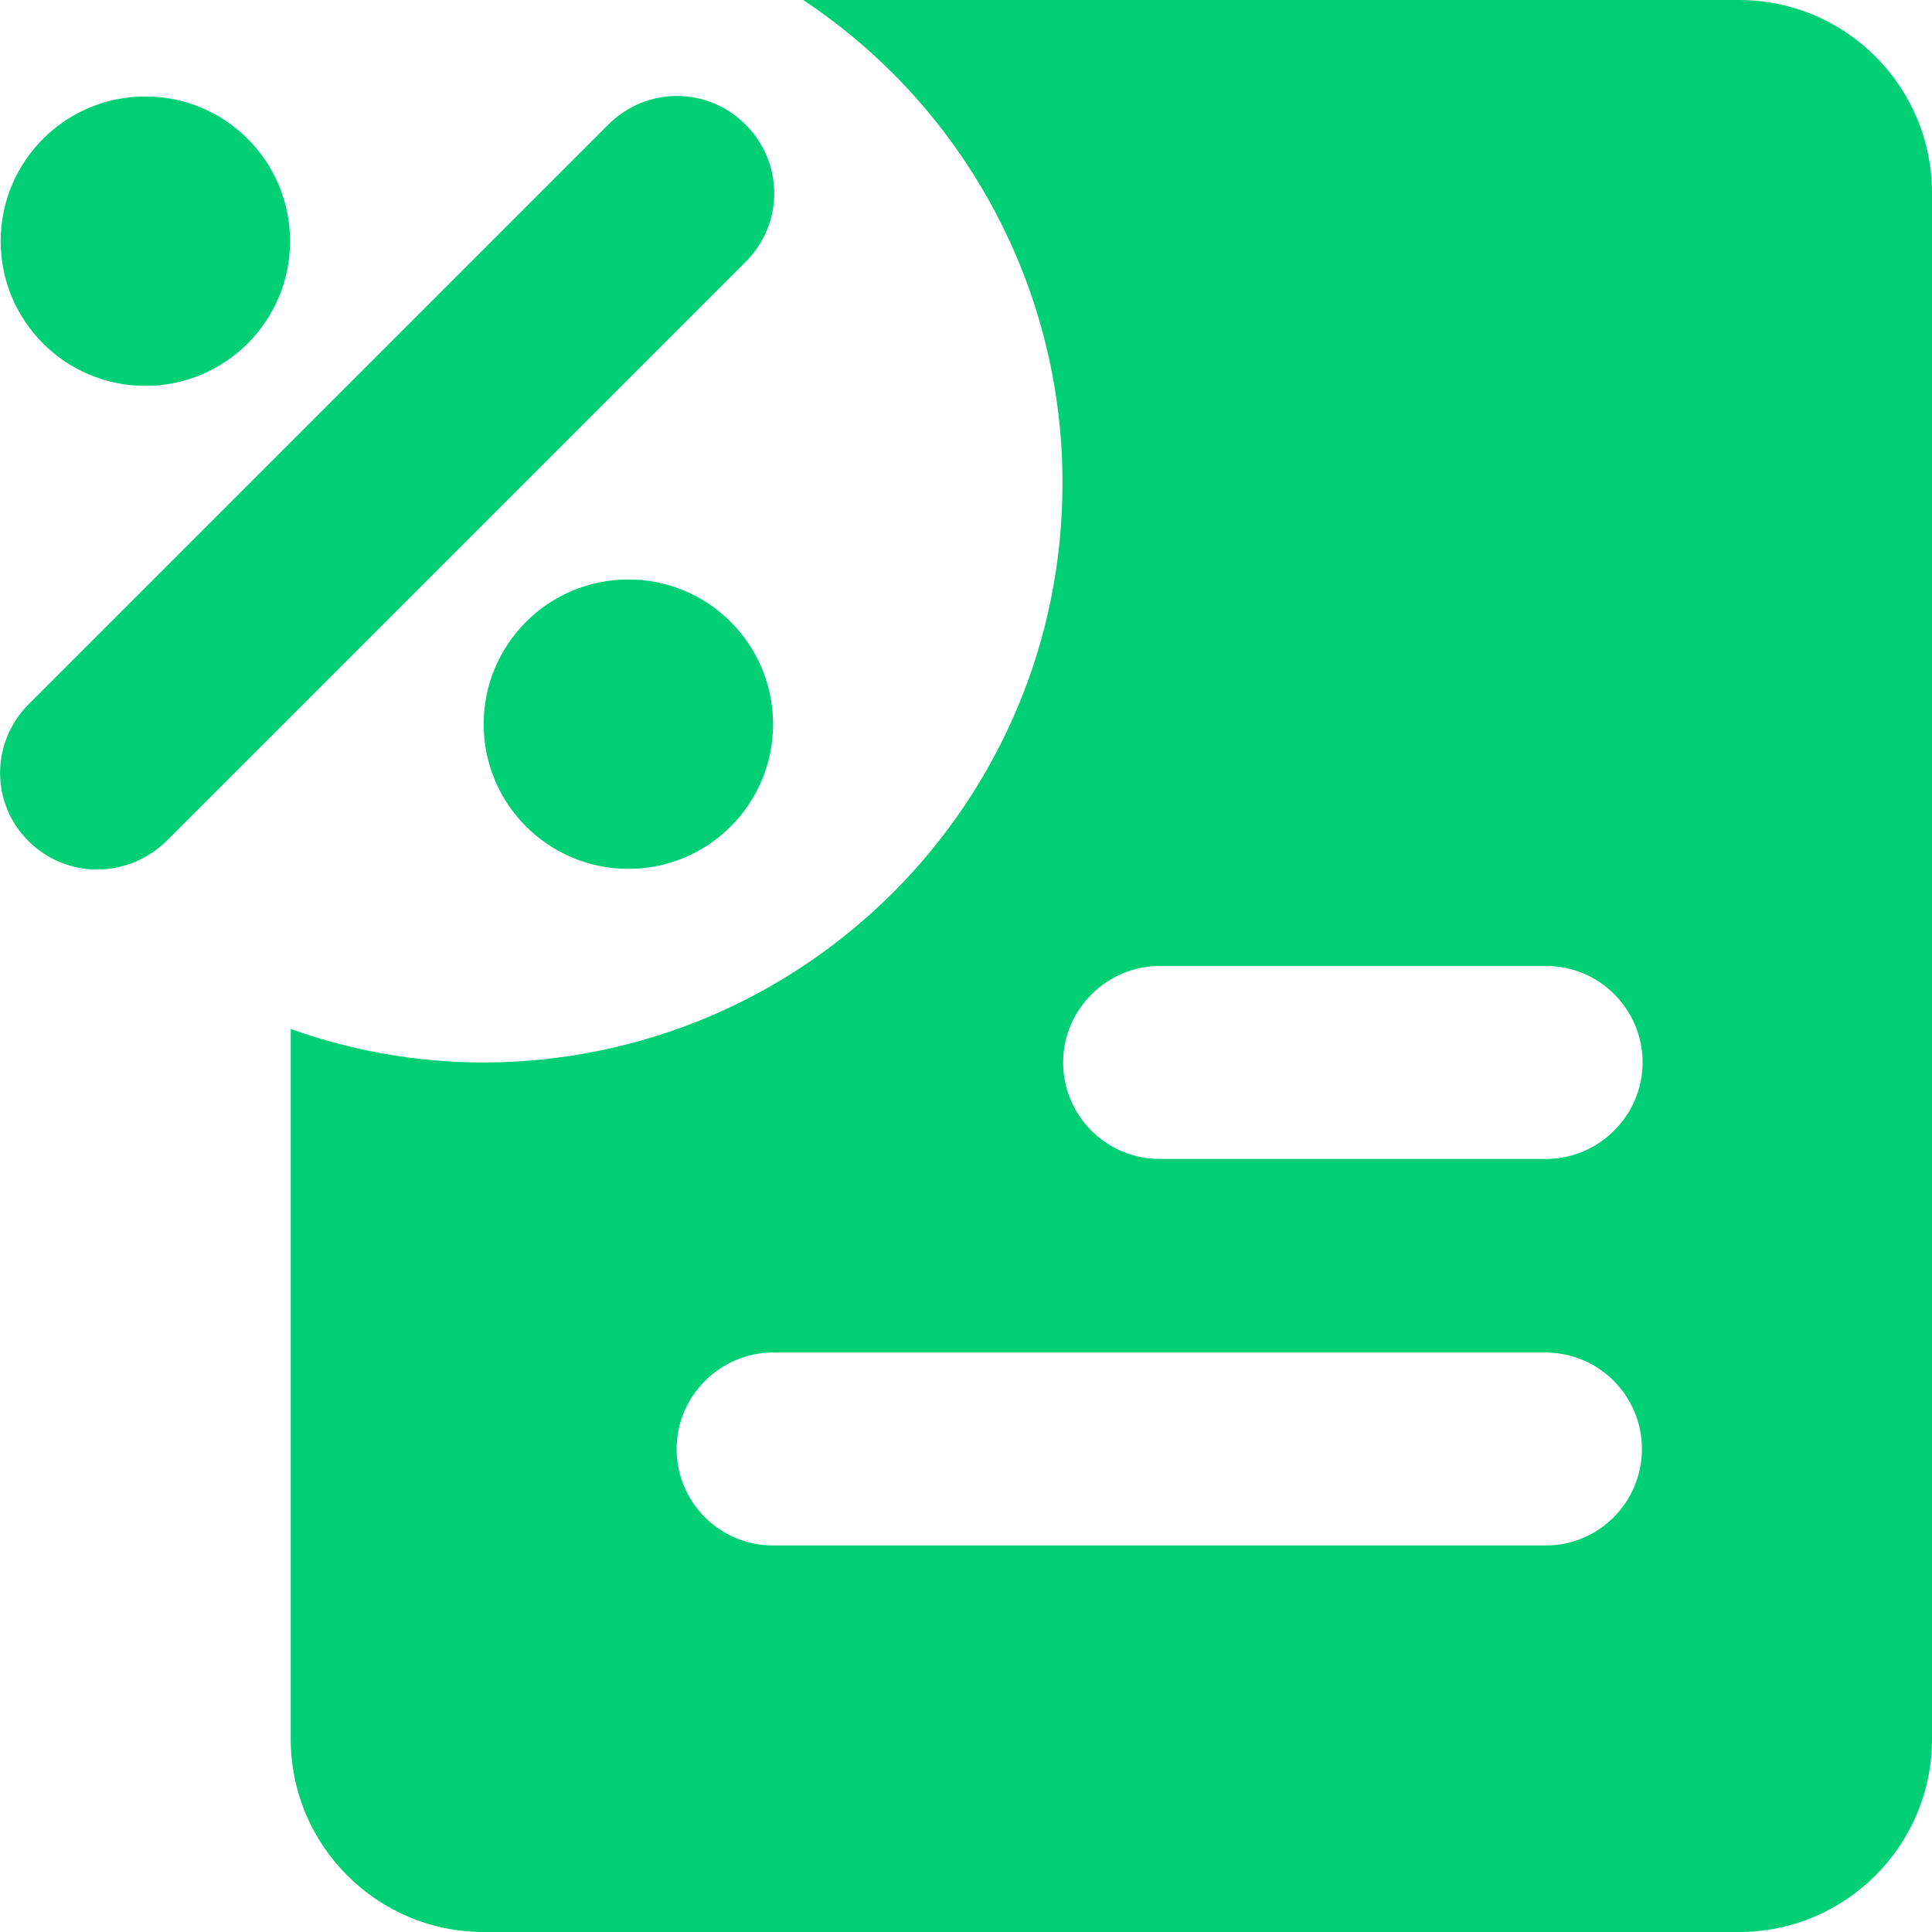 <?xml version="1.0" encoding="utf-8"?>
<!-- Generator: Adobe Illustrator 28.1.0, SVG Export Plug-In . SVG Version: 6.00 Build 0)  -->
<svg version="1.1" id="Capa_1" xmlns="http://www.w3.org/2000/svg" xmlns:xlink="http://www.w3.org/1999/xlink" x="0px" y="0px"
	 viewBox="0 0 28.84 28.84" style="enable-background:new 0 0 28.84 28.84;" xml:space="preserve">
<style type="text/css">
	.st0{fill:#00CF76;}
	.st1{fill-rule:evenodd;clip-rule:evenodd;fill:#00CF76;}
</style>
<g>
	<path class="st0" d="M25.96,0H11.99c2.41,1.6,3.87,4.3,3.87,7.2c0.01,4.78-3.86,8.65-8.64,8.66c-0.98,0-1.96-0.17-2.88-0.5v10.6
		c0,1.59,1.29,2.88,2.88,2.88h18.74c1.59,0,2.88-1.29,2.88-2.88V2.88C28.84,1.29,27.55,0,25.96,0z M23.08,23.07H11.54
		c-0.8,0-1.44-0.65-1.44-1.44s0.65-1.44,1.44-1.44h11.53c0.8,0,1.44,0.65,1.44,1.44S23.87,23.07,23.08,23.07z M23.08,17.3h-5.77
		c-0.8,0-1.44-0.65-1.44-1.44s0.65-1.44,1.44-1.44h5.77c0.8,0,1.44,0.65,1.44,1.44S23.87,17.3,23.08,17.3z"/>
	<path class="st0" d="M1.45,12.98c-0.38,0-0.75-0.15-1.02-0.42c-0.57-0.56-0.57-1.47-0.01-2.04c0,0,0.01-0.01,0.01-0.01l8.65-8.65
		c0.57-0.57,1.48-0.57,2.05,0c0.57,0.57,0.57,1.48,0,2.05l-8.65,8.65C2.2,12.83,1.83,12.98,1.45,12.98z"/>
	<circle class="st0" cx="9.38" cy="10.81" r="2.16"/>
	<circle class="st0" cx="2.17" cy="3.6" r="2.16"/>
</g>
</svg>
